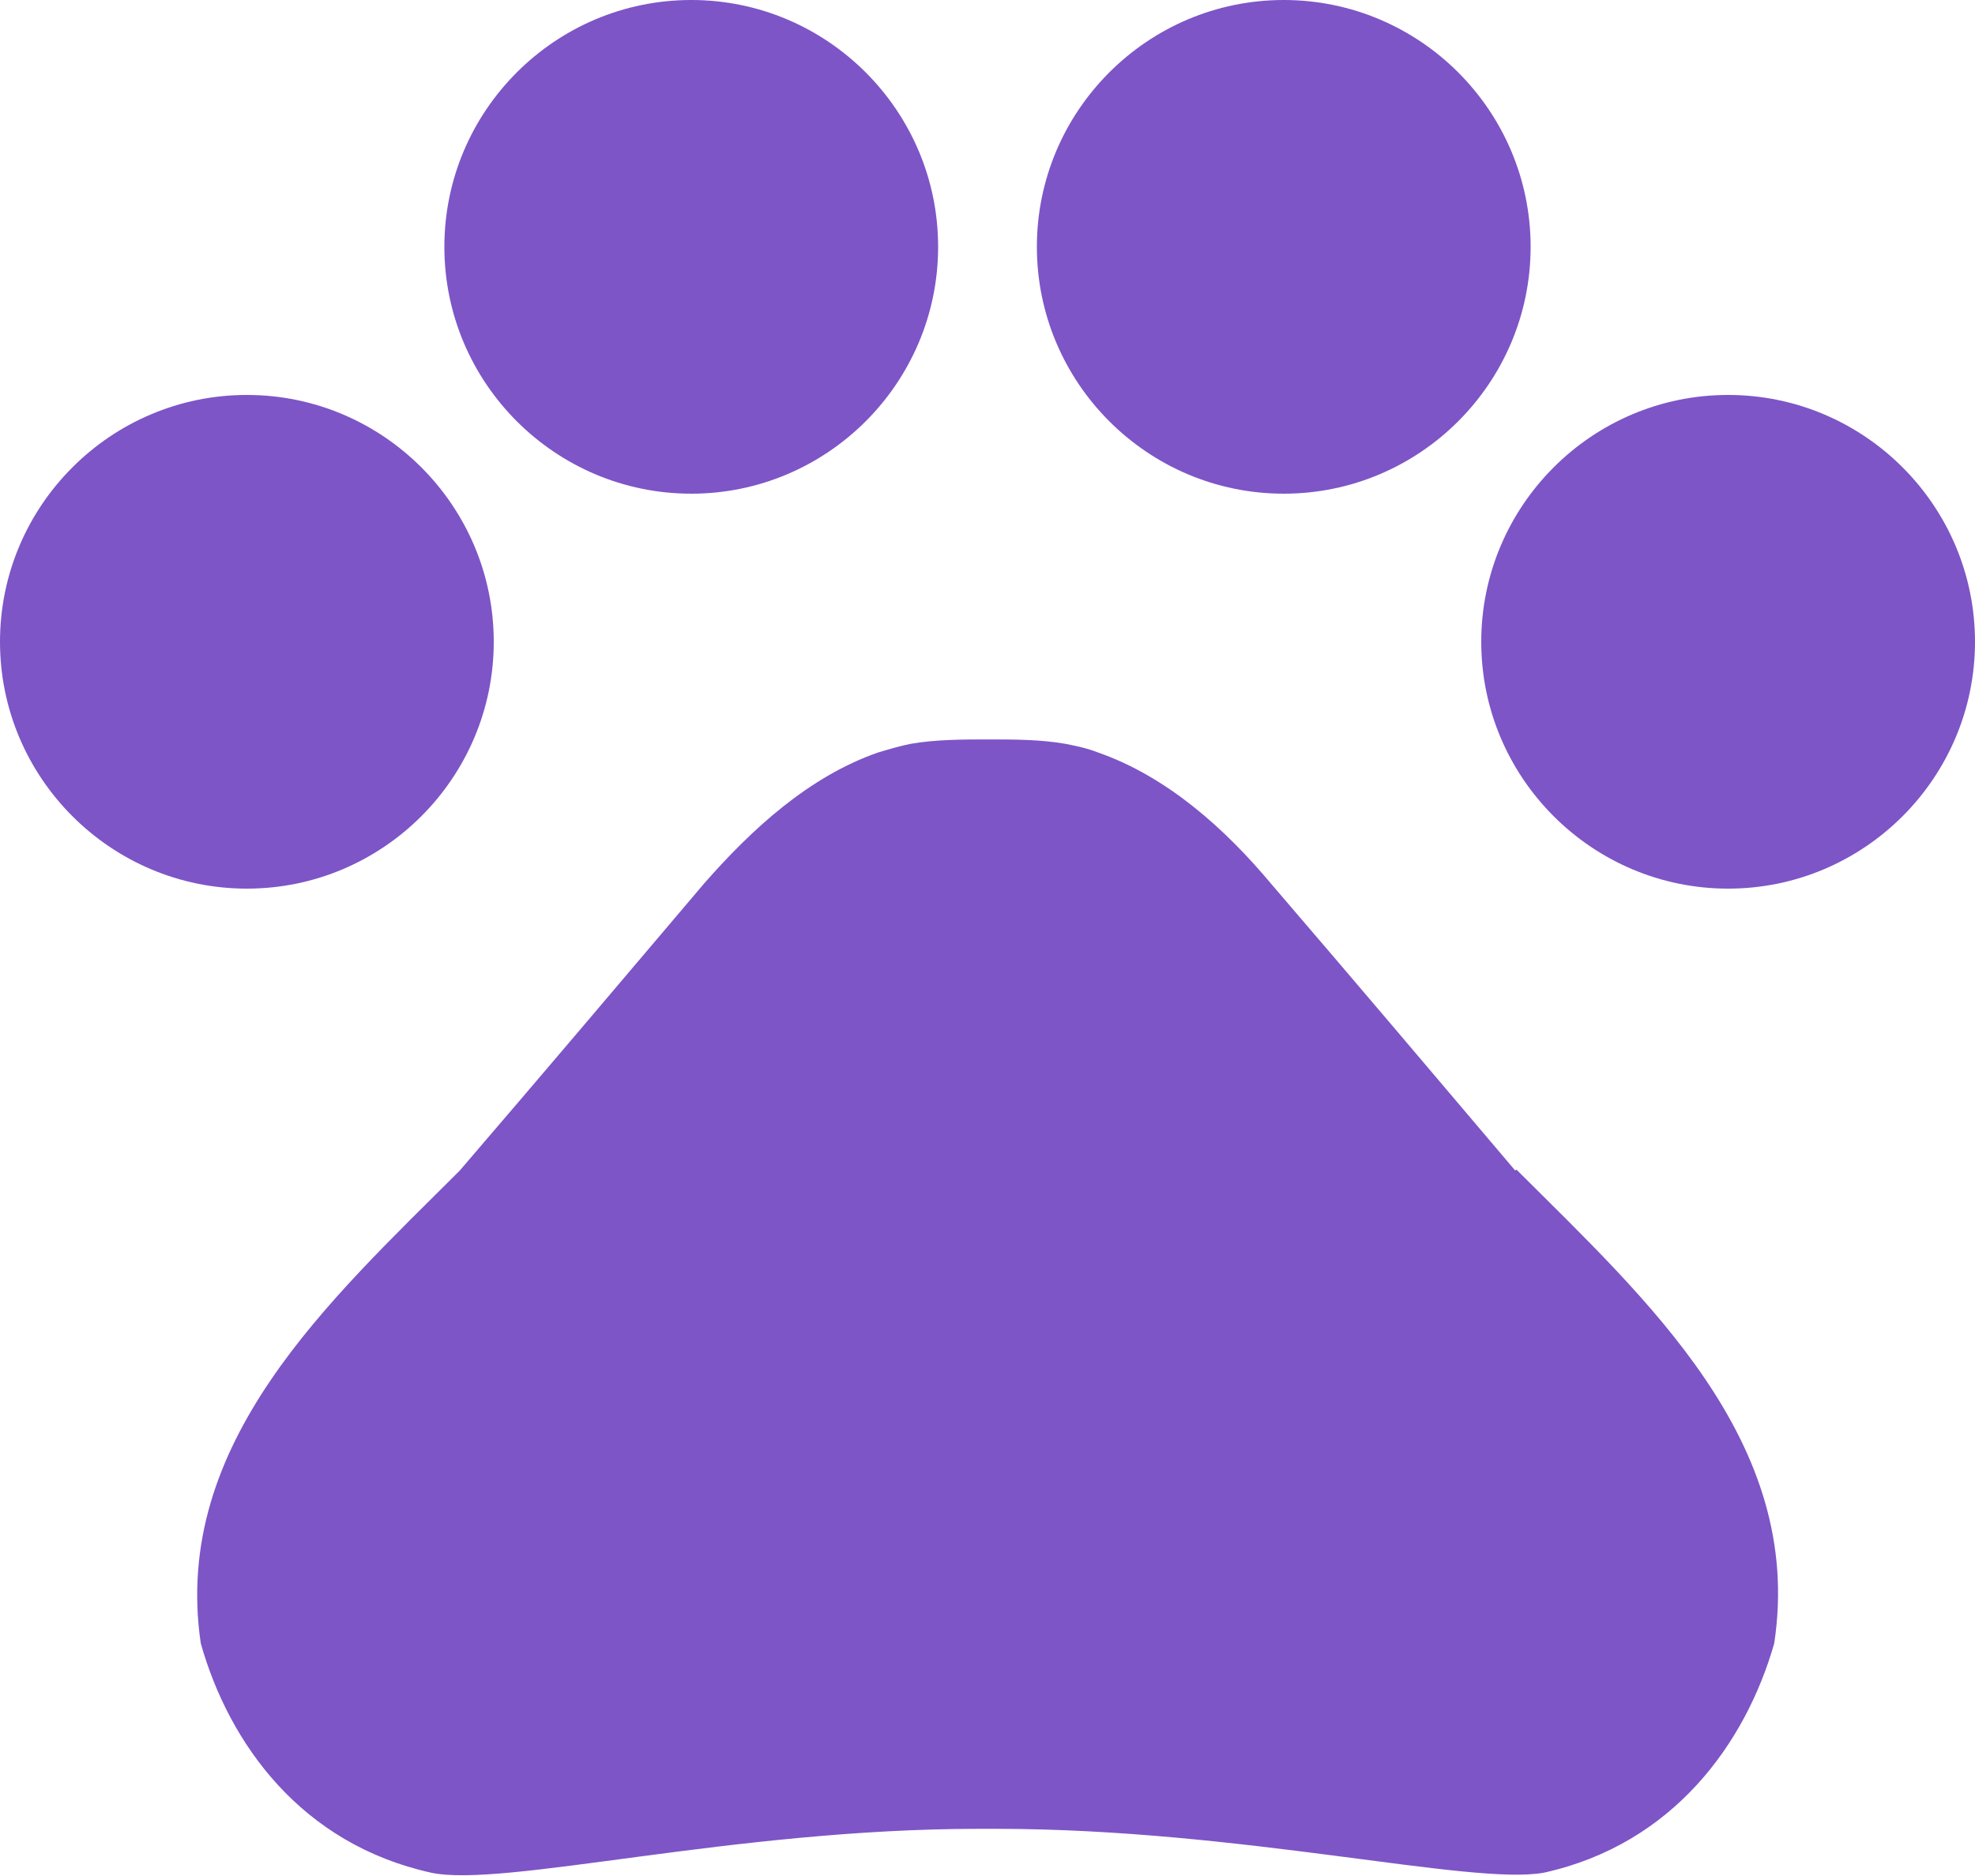 <?xml version="1.0" encoding="UTF-8"?><svg id="Layer_2" xmlns="http://www.w3.org/2000/svg" viewBox="0 0 18 17.1"><defs><style>.cls-1{fill:#7d55c7;}</style></defs><g id="Layer_1-2"><g><path class="cls-1" d="M2.25,3.6c1.24,0,2.25,1.01,2.25,2.25s-1.01,2.25-2.25,2.25S0,7.09,0,5.85,1.01,3.6,2.25,3.6"/><path class="cls-1" d="M6.3,0c1.24,0,2.25,1.01,2.25,2.25s-1.01,2.25-2.25,2.25-2.25-1.01-2.25-2.25S5.06,0,6.3,0"/><path class="cls-1" d="M11.7,0c1.24,0,2.25,1.01,2.25,2.25s-1.01,2.25-2.25,2.25-2.25-1.01-2.25-2.25,1.01-2.25,2.25-2.25"/><path class="cls-1" d="M15.75,3.6c1.24,0,2.25,1.01,2.25,2.25s-1.01,2.25-2.25,2.25-2.25-1.01-2.25-2.25,1.01-2.25,2.25-2.25"/><path class="cls-1" d="M13.81,10.67c-.78-.92-1.44-1.7-2.23-2.62-.41-.49-.94-.97-1.57-1.19-.1-.04-.2-.06-.3-.08-.23-.04-.47-.04-.7-.04s-.48,0-.71,.04c-.1,.02-.2,.05-.3,.08-.63,.22-1.15,.7-1.58,1.19-.78,.92-1.44,1.7-2.23,2.62-1.18,1.18-2.63,2.48-2.36,4.31,.26,.92,.92,1.83,2.1,2.09,.66,.14,2.75-.4,4.99-.4h.16c2.23,0,4.33,.52,4.99,.4,1.18-.26,1.84-1.18,2.1-2.09,.28-1.84-1.17-3.14-2.35-4.32"/></g></g></svg>